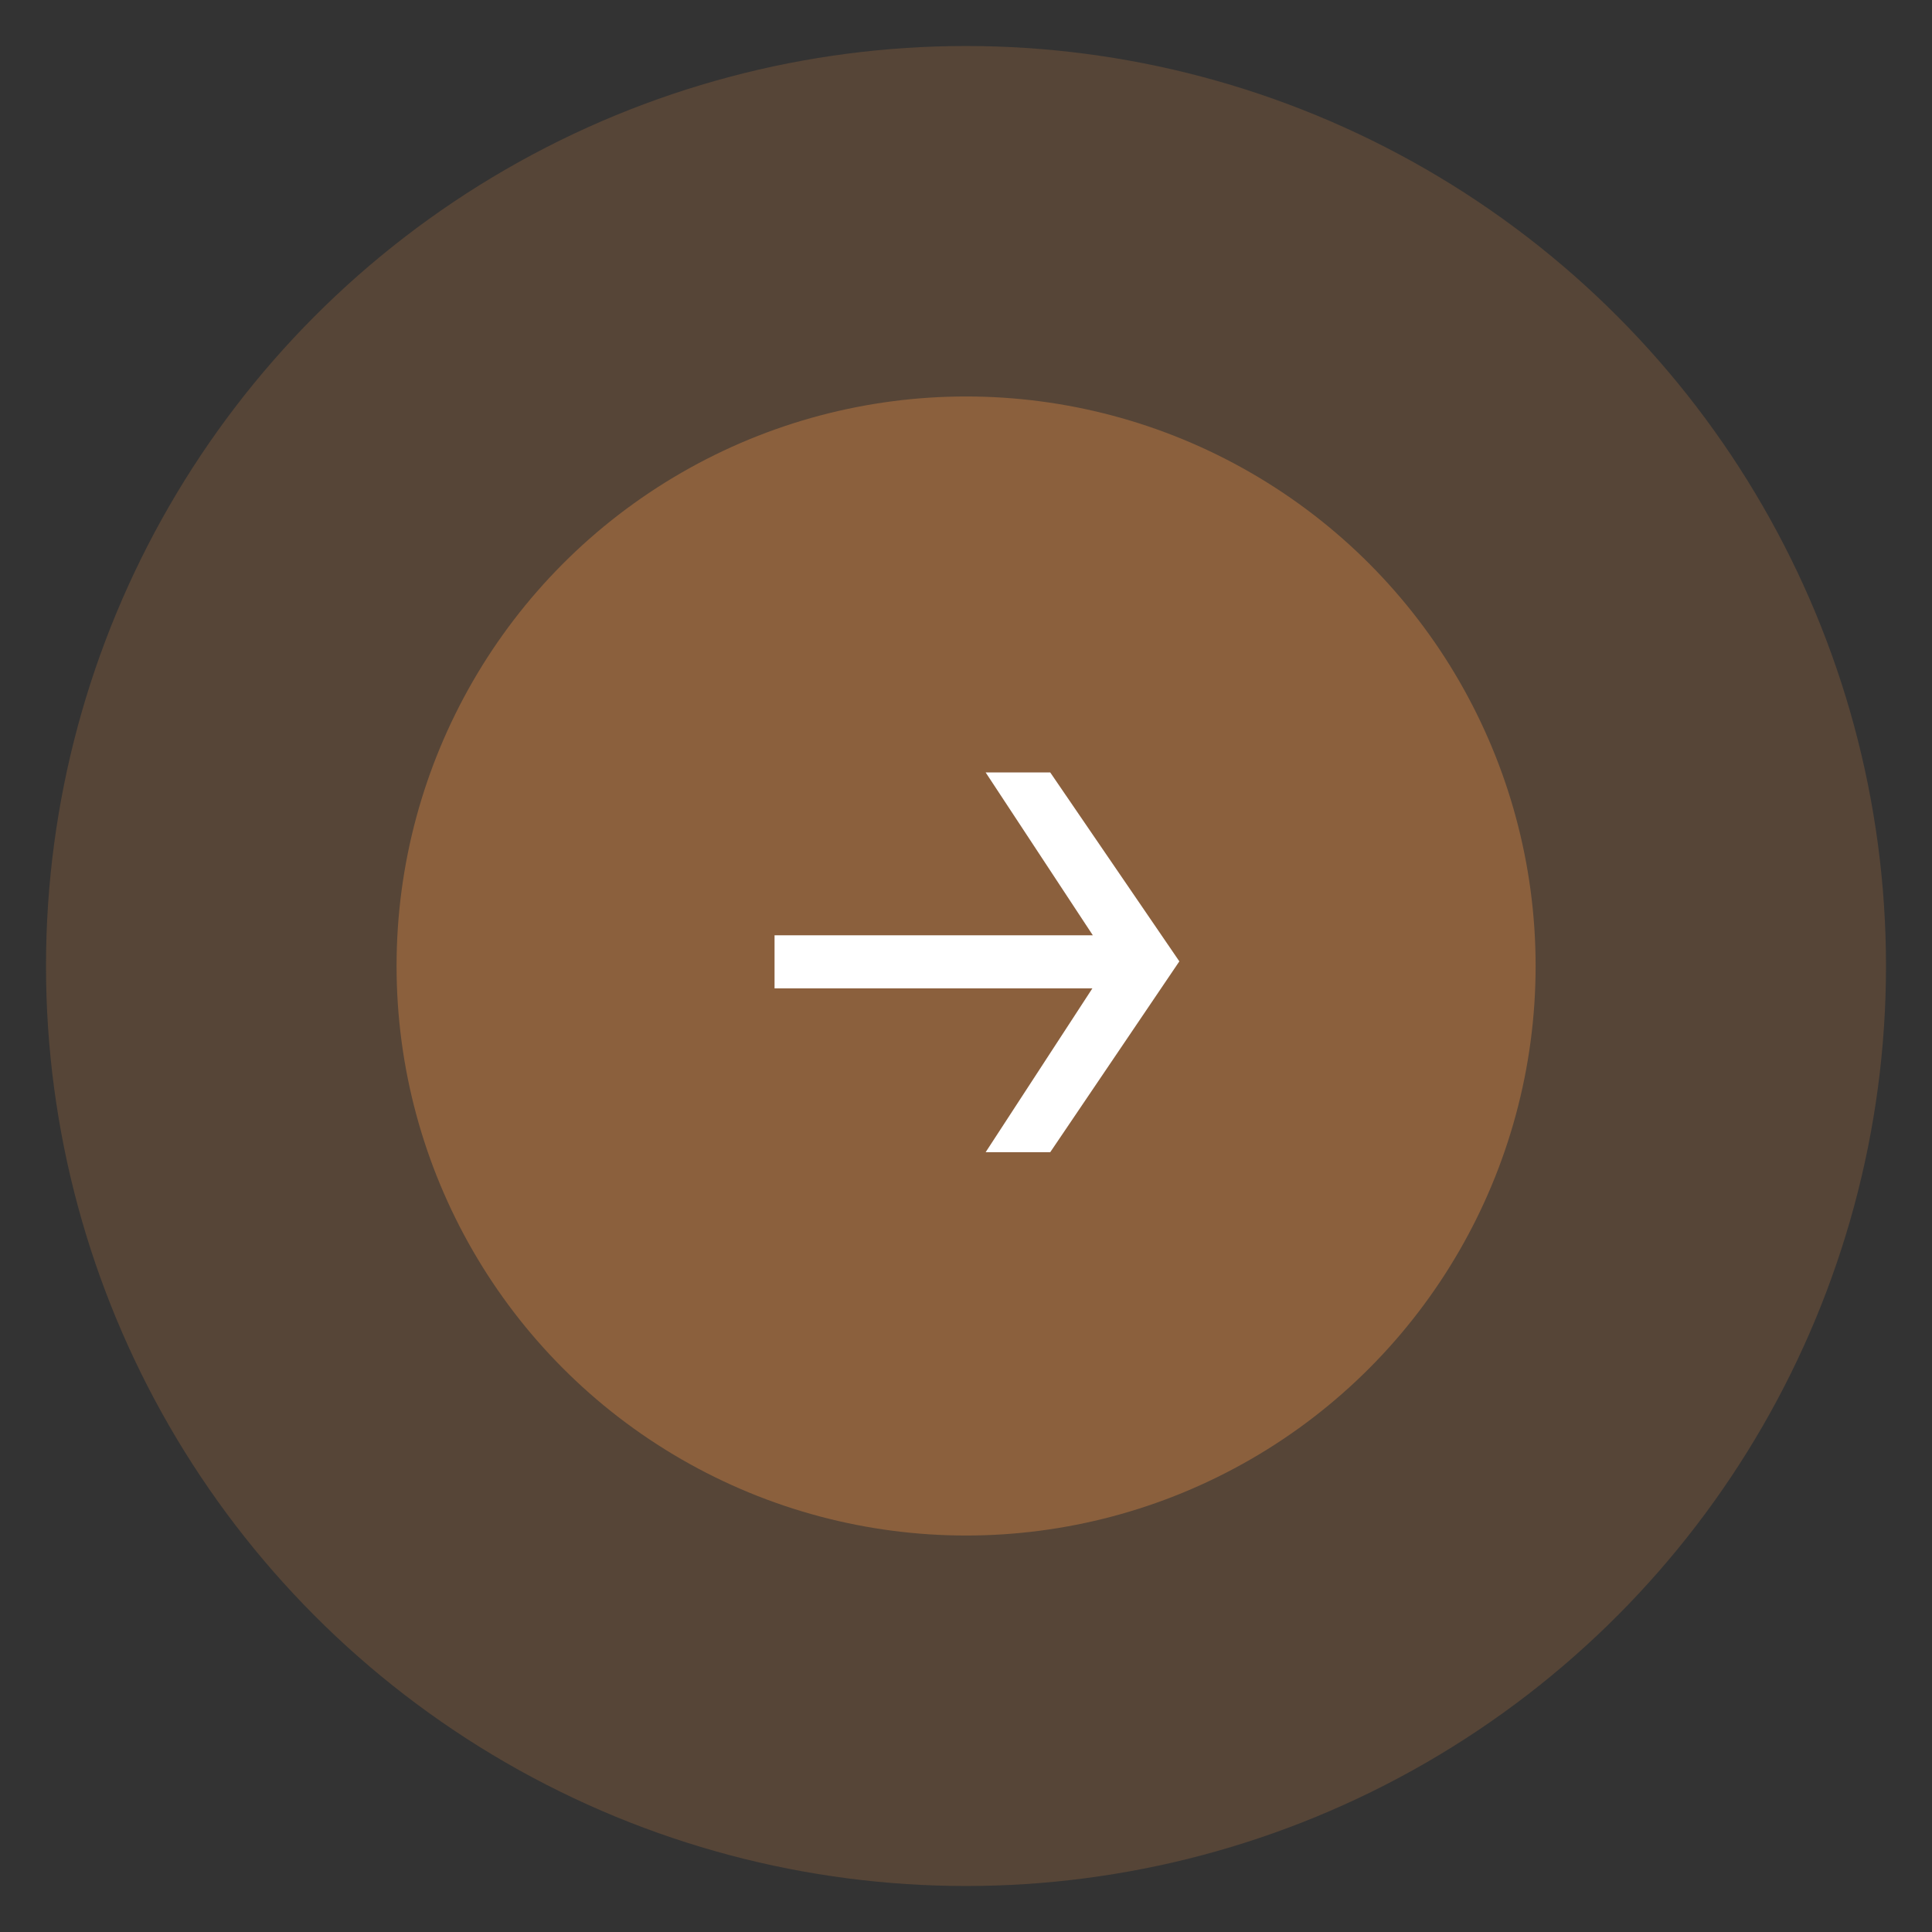 <?xml version="1.0" encoding="UTF-8"?> <svg xmlns="http://www.w3.org/2000/svg" width="42" height="42" viewBox="0 0 42 42" fill="none"><rect x="0" y="0" width="42" height="42" fill="#333333" stroke="none"/><circle cx="21" cy="21" r="20" fill="#8B603D" fill-opacity="0.4"></circle><circle cx="21.002" cy="21" r="12.381" fill="#8B603D"></circle><path d="M22.831 16.792L25.638 20.899L22.831 25.048H21.427L24.13 20.899L21.427 16.792H22.831ZM24.444 20.333V21.486H16.838V20.333H24.444Z" fill="white"></path></svg> 